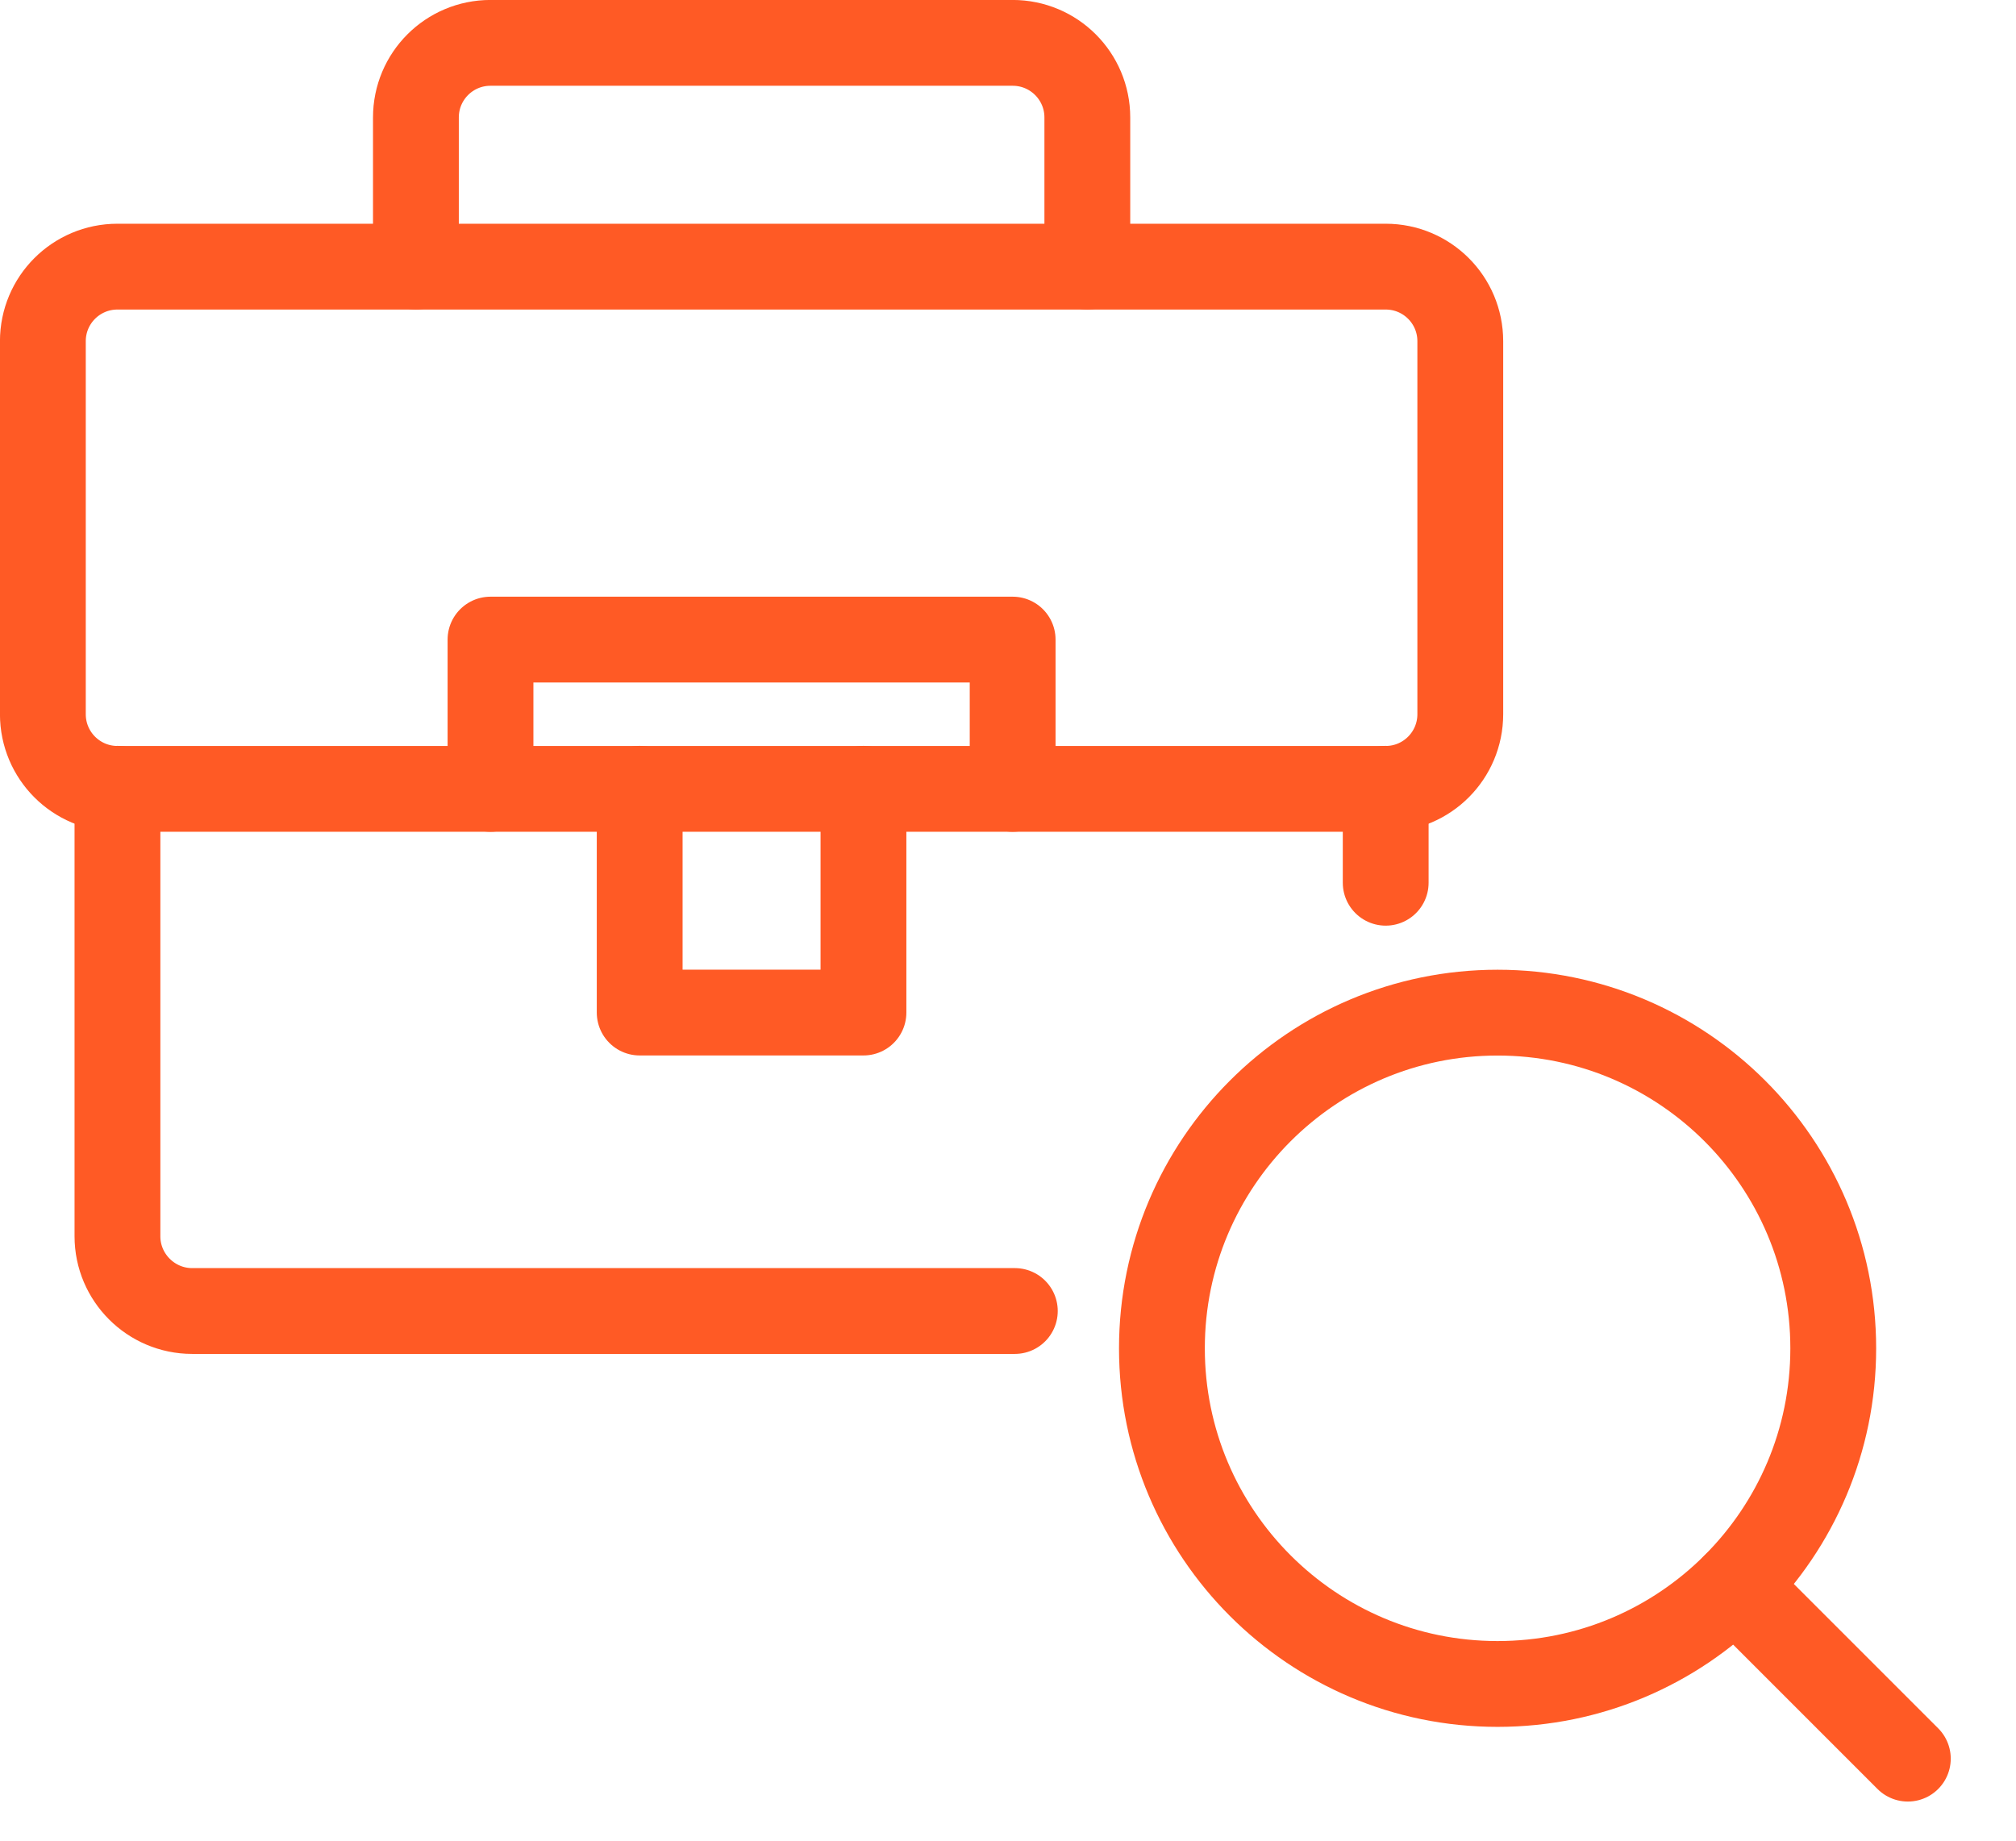 <svg width="23" height="21" viewBox="0 0 23 21" fill="none" xmlns="http://www.w3.org/2000/svg">
<g clip-path="url(#clip0_306_7906)">
<path fill-rule="evenodd" clip-rule="evenodd" d="M16.66 8.148C16.66 8.619 16.279 9 15.809 9H1.34C0.87 9 0.489 8.619 0.489 8.148V3.893C0.489 3.422 0.87 3.042 1.34 3.042H15.809C16.279 3.042 16.66 3.422 16.66 3.893V8.148Z" stroke="#FF5A25" stroke-width="0.979" stroke-linecap="round" stroke-linejoin="round"/>
<path d="M1.34 8.999V14.105C1.34 14.574 1.723 14.957 2.192 14.957H11.578" stroke="#FF5A25" stroke-width="0.979" stroke-linecap="round" stroke-linejoin="round"/>
<path d="M15.809 10.071V8.999" stroke="#FF5A25" stroke-width="0.979" stroke-linecap="round" stroke-linejoin="round"/>
<path d="M12.405 3.042V1.34C12.405 0.87 12.024 0.489 11.553 0.489H5.596C5.125 0.489 4.745 0.87 4.745 1.34V3.042" stroke="#FF5A25" stroke-width="0.979" stroke-linecap="round" stroke-linejoin="round"/>
<path d="M5.596 9V7.297H11.553V9" stroke="#FF5A25" stroke-width="0.979" stroke-linecap="round" stroke-linejoin="round"/>
<path d="M9.851 8.999V11.552H7.298V8.999" stroke="#FF5A25" stroke-width="0.979" stroke-linecap="round" stroke-linejoin="round"/>
<path fill-rule="evenodd" clip-rule="evenodd" d="M20.915 15.383C20.915 13.268 19.2 11.553 17.085 11.553C14.971 11.553 13.256 13.268 13.256 15.383C13.256 17.497 14.971 19.212 17.085 19.212C19.2 19.212 20.915 17.497 20.915 15.383Z" stroke="#FF5A25" stroke-width="0.979" stroke-linecap="round" stroke-linejoin="round"/>
<path d="M19.793 18.091L21.766 20.064" stroke="#FF5A25" stroke-width="0.979" stroke-linecap="round" stroke-linejoin="round"/>
</g>
<defs>
<clipPath id="clip0_306_7906">
<rect width="23" height="20.553" fill="white"/>
</clipPath>
</defs>
</svg>
